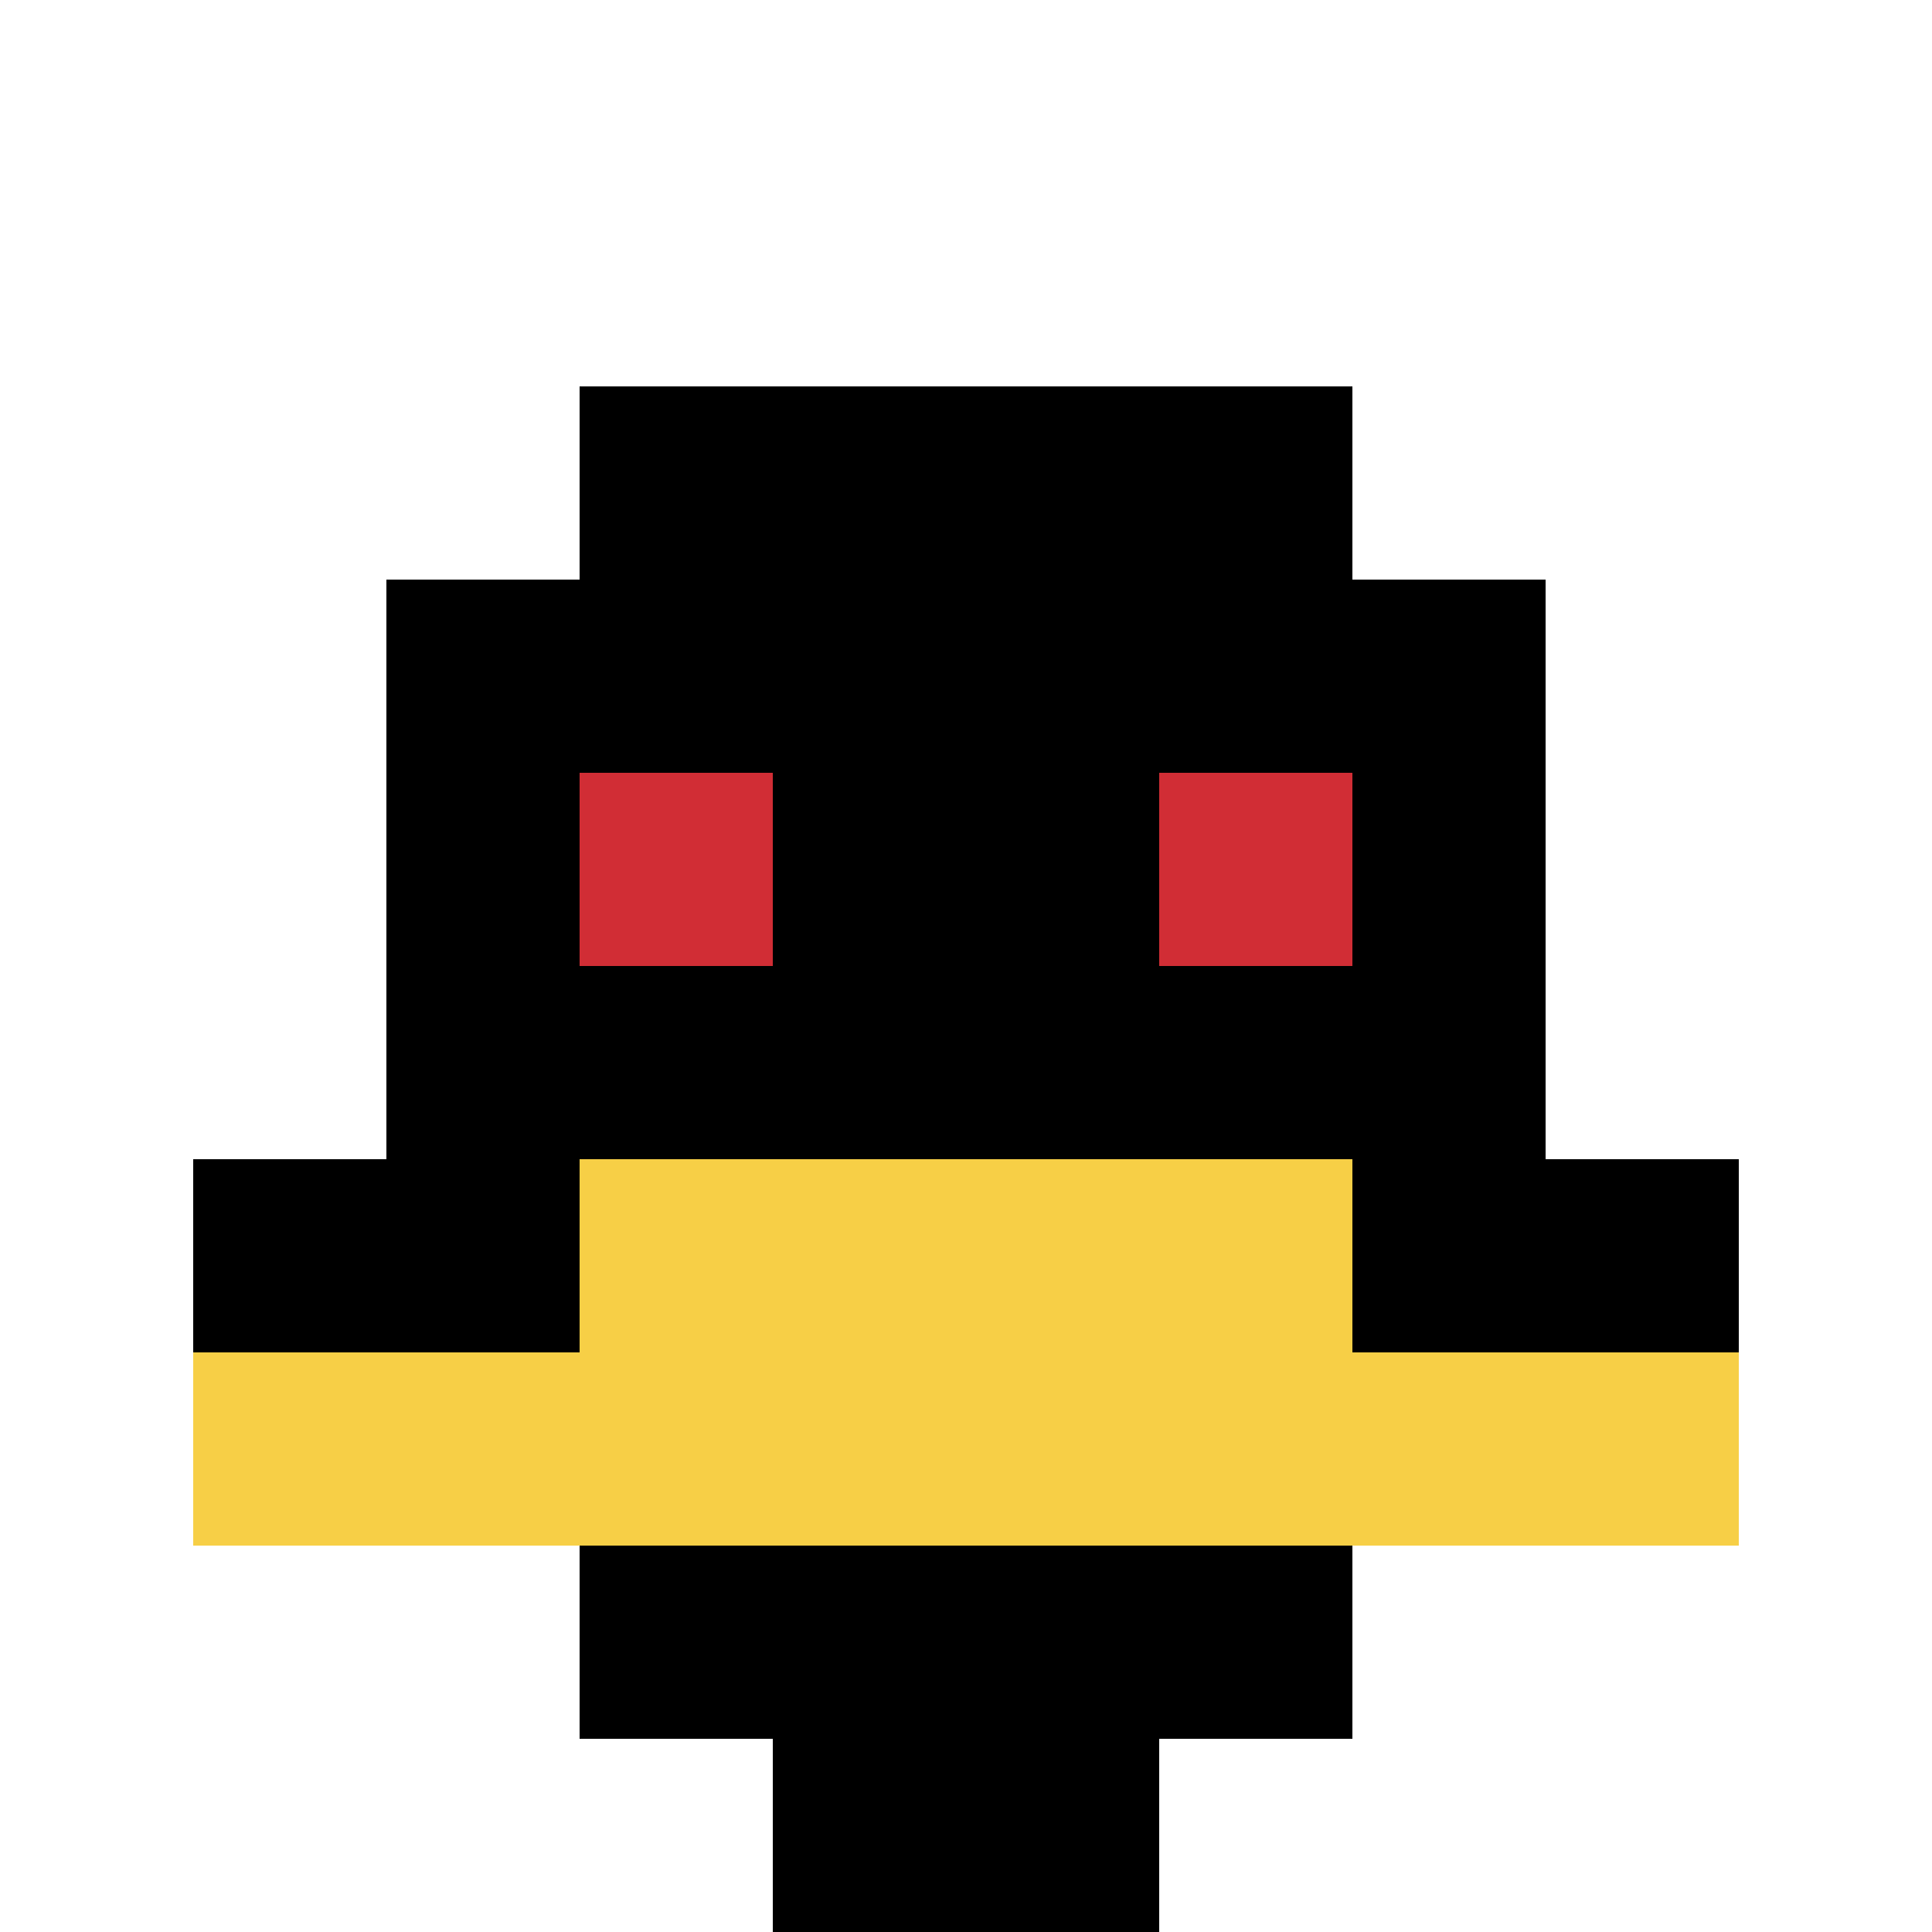 <svg xmlns="http://www.w3.org/2000/svg" version="1.1" width="803" height="803"><title>'goose-pfp-63018' by Dmitri Cherniak</title><desc>seed=63018
backgroundColor=#ffffff
padding=0
innerPadding=0
timeout=4800
dimension=1
border=false
Save=function(){return n.handleSave()}
frame=1464

Rendered at Wed Oct 04 2023 11:34:08 GMT+0800 (中国标准时间)
Generated in &lt;1ms
</desc><defs></defs><rect width="100%" height="100%" fill="#ffffff"></rect><g><g id="0-0"><rect x="0" y="0" height="803" width="803" fill="#ffffff"></rect><g><rect id="0-0-3-2-4-7" x="240.9" y="160.6" width="321.2" height="562.1" fill="#000000"></rect><rect id="0-0-2-3-6-5" x="160.6" y="240.9" width="481.8" height="401.5" fill="#000000"></rect><rect id="0-0-4-8-2-2" x="321.2" y="642.4" width="160.6" height="160.6" fill="#000000"></rect><rect id="0-0-1-6-8-1" x="80.3" y="481.8" width="642.4" height="80.3" fill="#000000"></rect><rect id="0-0-1-7-8-1" x="80.3" y="562.1" width="642.4" height="80.3" fill="#F7CF46"></rect><rect id="0-0-3-6-4-2" x="240.9" y="481.8" width="321.2" height="160.6" fill="#F7CF46"></rect><rect id="0-0-3-4-1-1" x="240.9" y="321.2" width="80.3" height="80.3" fill="#D12D35"></rect><rect id="0-0-6-4-1-1" x="481.8" y="321.2" width="80.3" height="80.3" fill="#D12D35"></rect></g><rect x="0" y="0" stroke="white" stroke-width="0" height="803" width="803" fill="none"></rect></g></g></svg>